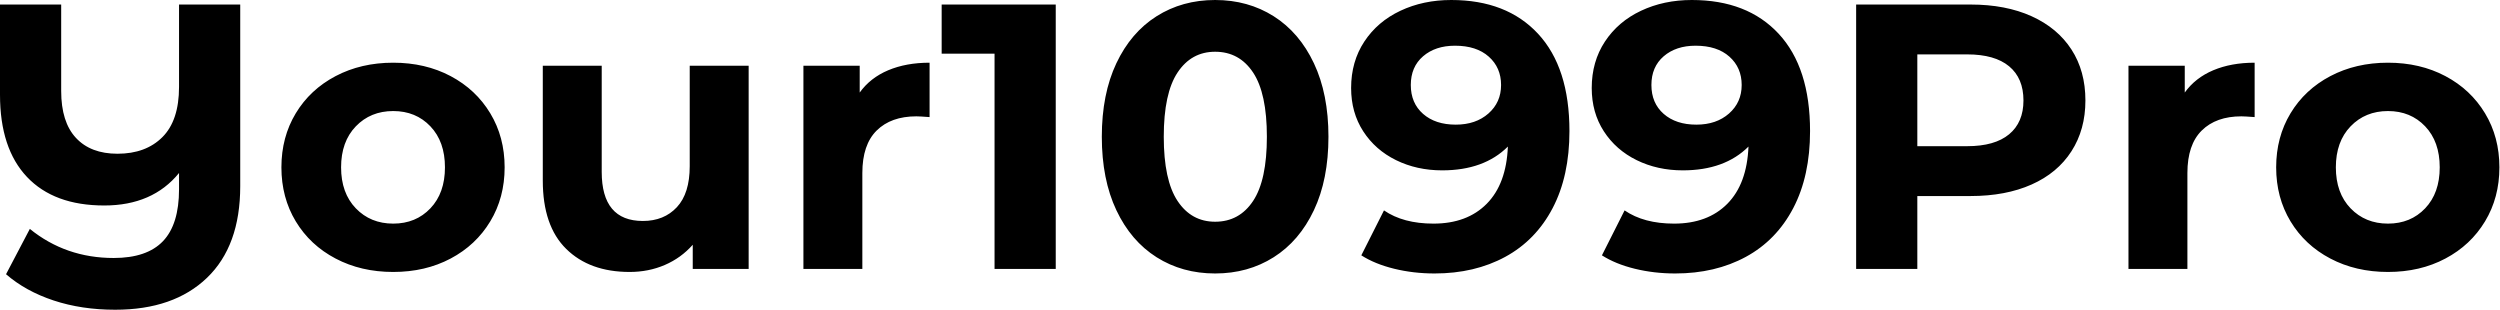 <svg baseProfile="full" height="28" version="1.1" viewBox="0 0 226 28" width="226" xmlns="http://www.w3.org/2000/svg" xmlns:ev="http://www.w3.org/2001/xml-events" xmlns:xlink="http://www.w3.org/1999/xlink"><defs /><g><path d="M24.176 0.41V16.834Q24.176 22.229 21.171 25.115Q18.166 28.0 12.873 28.0Q9.834 28.0 7.307 27.163Q4.78 26.327 3.005 24.79L5.156 20.693Q8.4 23.322 12.737 23.322Q15.741 23.322 17.193 21.802Q18.644 20.283 18.644 17.107V15.639Q16.254 18.576 11.883 18.576Q7.341 18.576 4.9 15.998Q2.459 13.42 2.459 8.571V0.41H7.99V8.229Q7.99 11.029 9.322 12.463Q10.654 13.898 13.078 13.898Q15.639 13.898 17.141 12.395Q18.644 10.893 18.644 7.854V0.41Z M27.898 15.127Q27.898 12.395 29.195 10.244Q30.493 8.093 32.798 6.88Q35.102 5.668 38.005 5.668Q40.907 5.668 43.195 6.88Q45.483 8.093 46.78 10.244Q48.078 12.395 48.078 15.127Q48.078 17.859 46.78 20.01Q45.483 22.161 43.195 23.373Q40.907 24.585 38.005 24.585Q35.102 24.585 32.798 23.373Q30.493 22.161 29.195 20.01Q27.898 17.859 27.898 15.127ZM42.683 15.127Q42.683 12.805 41.368 11.422Q40.054 10.039 38.005 10.039Q35.956 10.039 34.624 11.422Q33.293 12.805 33.293 15.127Q33.293 17.449 34.624 18.832Q35.956 20.215 38.005 20.215Q40.054 20.215 41.368 18.832Q42.683 17.449 42.683 15.127Z M70.137 5.941V24.312H65.083V22.127Q64.024 23.322 62.556 23.954Q61.088 24.585 59.38 24.585Q55.761 24.585 53.644 22.502Q51.527 20.42 51.527 16.322V5.941H56.854V15.537Q56.854 19.976 60.576 19.976Q62.488 19.976 63.649 18.729Q64.81 17.483 64.81 15.024V5.941Z M86.493 5.668V10.585Q85.605 10.517 85.298 10.517Q83.01 10.517 81.712 11.798Q80.415 13.078 80.415 15.639V24.312H75.088V5.941H80.176V8.366Q81.132 7.034 82.754 6.351Q84.376 5.668 86.493 5.668Z M97.898 0.41V24.312H92.366V4.849H87.585V0.41Z M102.063 12.361Q102.063 8.502 103.378 5.72Q104.693 2.937 107.015 1.468Q109.337 0.0 112.307 0.0Q115.278 0.0 117.6 1.468Q119.922 2.937 121.237 5.72Q122.551 8.502 122.551 12.361Q122.551 16.22 121.237 19.002Q119.922 21.785 117.6 23.254Q115.278 24.722 112.307 24.722Q109.337 24.722 107.015 23.254Q104.693 21.785 103.378 19.002Q102.063 16.22 102.063 12.361ZM116.985 12.361Q116.985 8.434 115.739 6.556Q114.493 4.678 112.307 4.678Q110.156 4.678 108.91 6.556Q107.663 8.434 107.663 12.361Q107.663 16.288 108.91 18.166Q110.156 20.044 112.307 20.044Q114.493 20.044 115.739 18.166Q116.985 16.288 116.985 12.361Z M144.337 11.849Q144.337 15.912 142.817 18.815Q141.298 21.717 138.532 23.22Q135.766 24.722 132.146 24.722Q130.234 24.722 128.493 24.295Q126.751 23.868 125.522 23.083L127.571 19.02Q129.312 20.215 132.044 20.215Q135.083 20.215 136.859 18.422Q138.634 16.629 138.771 13.249Q136.62 15.4 132.829 15.4Q130.541 15.4 128.663 14.478Q126.785 13.556 125.693 11.866Q124.6 10.176 124.6 7.956Q124.6 5.566 125.795 3.756Q126.99 1.946 129.056 0.973Q131.122 0.0 133.649 0.0Q138.668 0.0 141.502 3.056Q144.337 6.112 144.337 11.849ZM138.156 7.683Q138.156 6.112 137.046 5.122Q135.937 4.132 133.99 4.132Q132.215 4.132 131.105 5.088Q129.995 6.044 129.995 7.683Q129.995 9.322 131.105 10.295Q132.215 11.268 134.059 11.268Q135.868 11.268 137.012 10.261Q138.156 9.254 138.156 7.683Z M166.088 11.849Q166.088 15.912 164.568 18.815Q163.049 21.717 160.283 23.22Q157.517 24.722 153.898 24.722Q151.985 24.722 150.244 24.295Q148.502 23.868 147.273 23.083L149.322 19.02Q151.063 20.215 153.795 20.215Q156.834 20.215 158.61 18.422Q160.385 16.629 160.522 13.249Q158.371 15.4 154.58 15.4Q152.293 15.4 150.415 14.478Q148.537 13.556 147.444 11.866Q146.351 10.176 146.351 7.956Q146.351 5.566 147.546 3.756Q148.741 1.946 150.807 0.973Q152.873 0.0 155.4 0.0Q160.42 0.0 163.254 3.056Q166.088 6.112 166.088 11.849ZM159.907 7.683Q159.907 6.112 158.798 5.122Q157.688 4.132 155.741 4.132Q153.966 4.132 152.856 5.088Q151.746 6.044 151.746 7.683Q151.746 9.322 152.856 10.295Q153.966 11.268 155.81 11.268Q157.62 11.268 158.763 10.261Q159.907 9.254 159.907 7.683Z M190.98 9.083Q190.98 11.712 189.717 13.676Q188.454 15.639 186.115 16.68Q183.776 17.722 180.6 17.722H175.785V24.312H170.254V0.41H180.6Q183.776 0.41 186.115 1.468Q188.454 2.527 189.717 4.473Q190.98 6.42 190.98 9.083ZM185.38 9.083Q185.38 7.068 184.083 5.993Q182.785 4.917 180.293 4.917H175.785V13.215H180.293Q182.785 13.215 184.083 12.139Q185.38 11.063 185.38 9.083Z M206.278 5.668V10.585Q205.39 10.517 205.083 10.517Q202.795 10.517 201.498 11.798Q200.2 13.078 200.2 15.639V24.312H194.873V5.941H199.961V8.366Q200.917 7.034 202.539 6.351Q204.161 5.668 206.278 5.668Z M208.224 15.127Q208.224 12.395 209.522 10.244Q210.82 8.093 213.124 6.88Q215.429 5.668 218.332 5.668Q221.234 5.668 223.522 6.88Q225.81 8.093 227.107 10.244Q228.405 12.395 228.405 15.127Q228.405 17.859 227.107 20.01Q225.81 22.161 223.522 23.373Q221.234 24.585 218.332 24.585Q215.429 24.585 213.124 23.373Q210.82 22.161 209.522 20.01Q208.224 17.859 208.224 15.127ZM223.01 15.127Q223.01 12.805 221.695 11.422Q220.38 10.039 218.332 10.039Q216.283 10.039 214.951 11.422Q213.62 12.805 213.62 15.127Q213.62 17.449 214.951 18.832Q216.283 20.215 218.332 20.215Q220.38 20.215 221.695 18.832Q223.01 17.449 223.01 15.127Z " fill="rgb(0,0,0)" transform="translate(-2.459, 0)" /></g></svg>